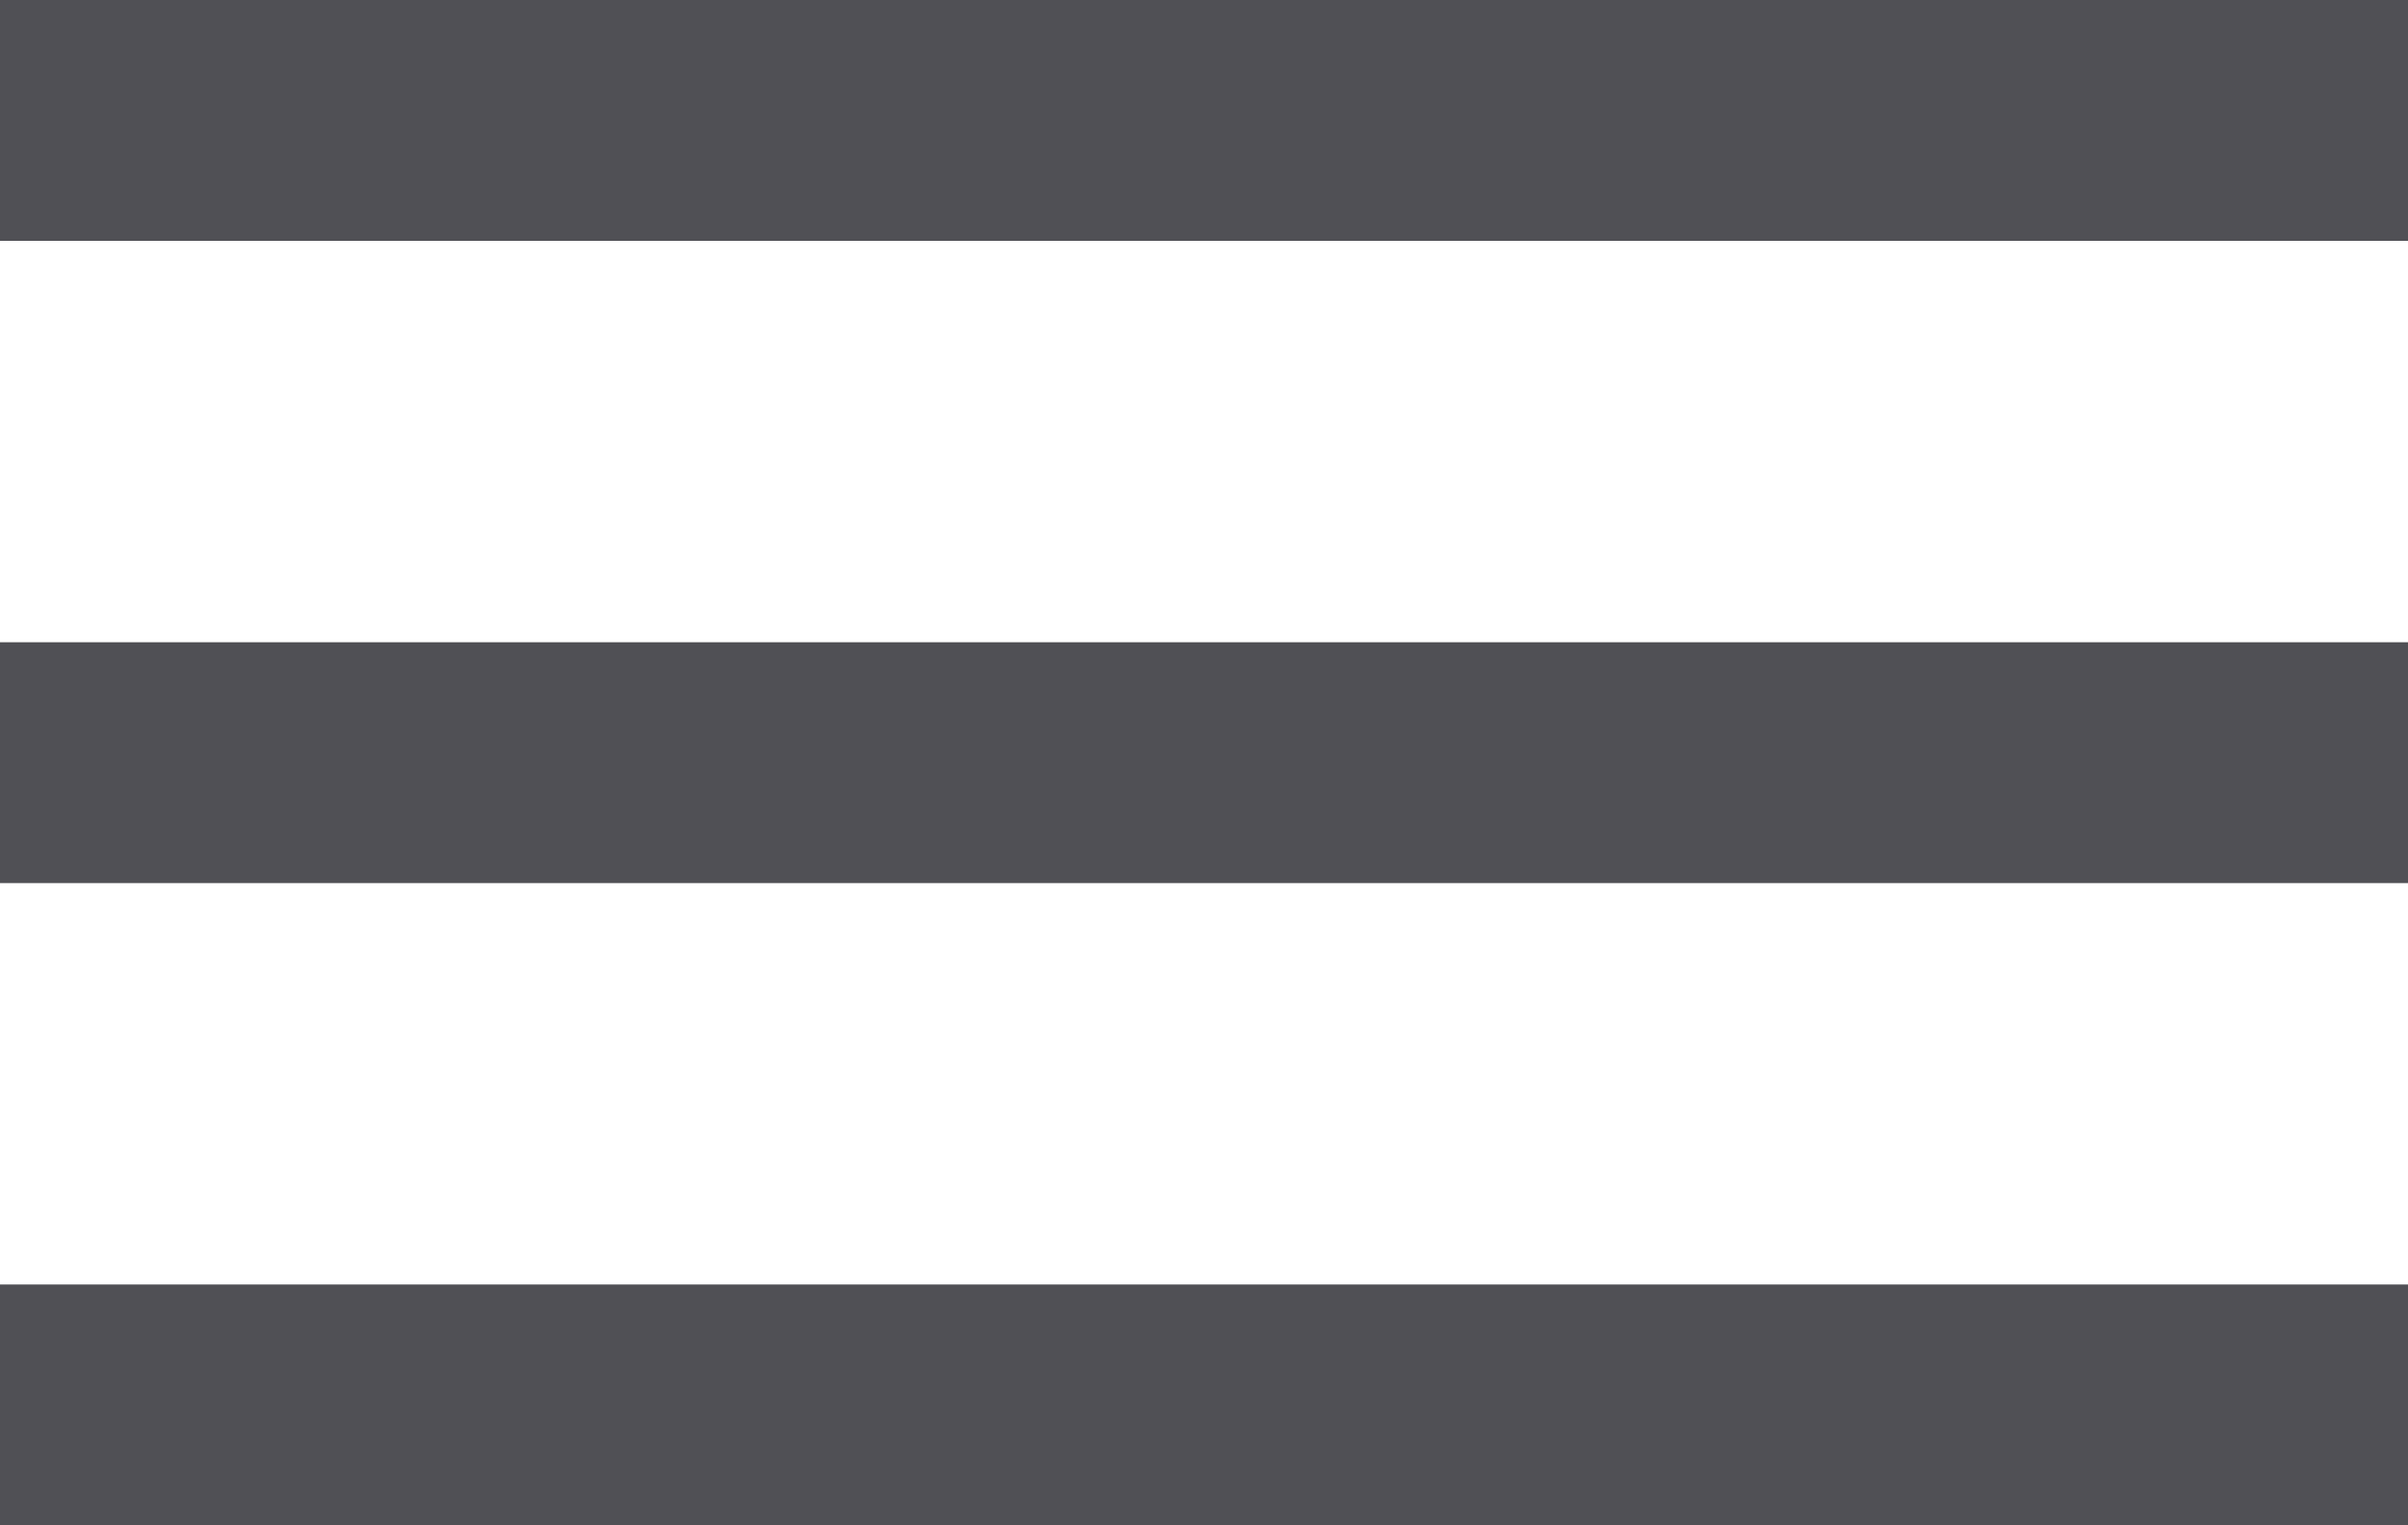 <svg 
 xmlns="http://www.w3.org/2000/svg"
 xmlns:xlink="http://www.w3.org/1999/xlink"
 width="30px" height="19px" viewbox="0 0 30 19">
<path fill-rule="evenodd"  fill="rgb(80, 80, 85)"
 d="M-0.000,19.000 L-0.000,16.000 L30.000,16.000 L30.000,19.000 L-0.000,19.000 ZM-0.000,8.000 L30.000,8.000 L30.000,11.000 L-0.000,11.000 L-0.000,8.000 ZM-0.000,-0.000 L30.000,-0.000 L30.000,3.000 L-0.000,3.000 L-0.000,-0.000 Z"/>
</svg>